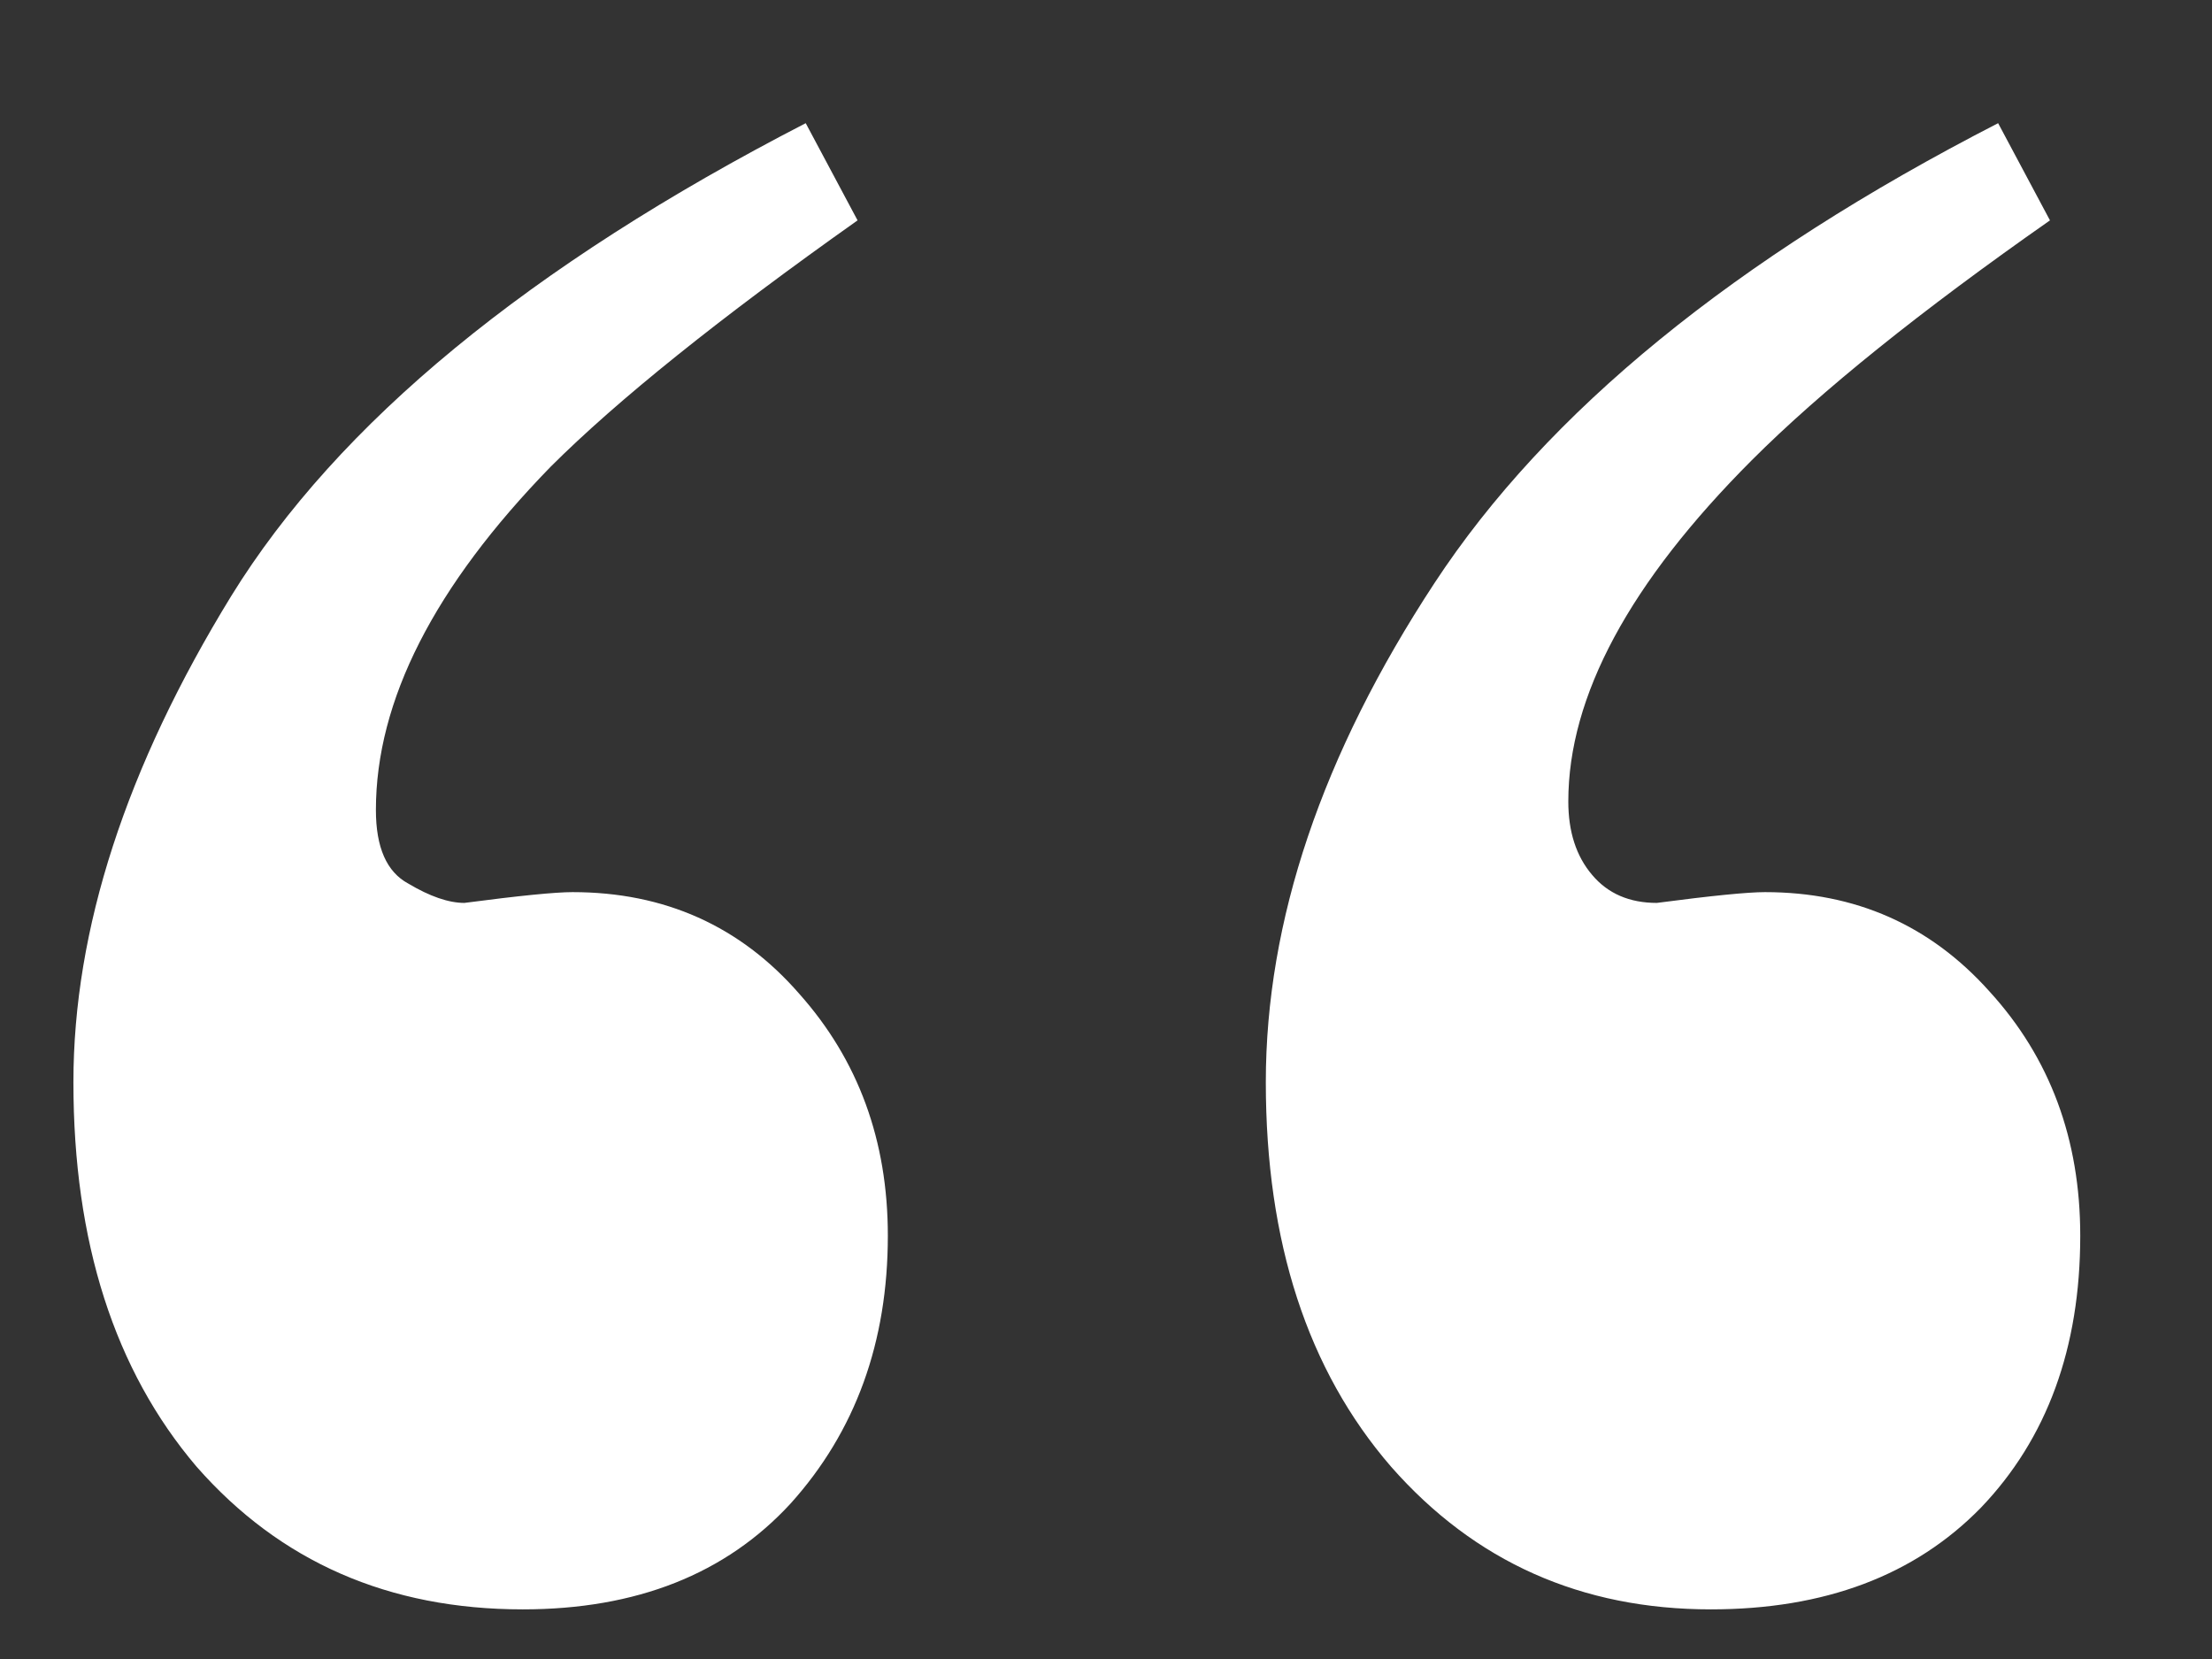 <svg width="16" height="12" viewBox="0 0 16 12" fill="none" xmlns="http://www.w3.org/2000/svg">
<rect x="0" y="0" width="16" height="12" fill="#333333" stroke="none"/>
<path d="M0.531 7.828C0.531 6.724 0.911 5.552 1.672 4.312C2.443 3.062 3.828 1.922 5.828 0.891L6.203 1.594C5.203 2.302 4.464 2.896 3.984 3.375C3.141 4.24 2.719 5.068 2.719 5.859C2.719 6.13 2.797 6.307 2.953 6.391C3.109 6.484 3.245 6.531 3.359 6.531C3.755 6.479 4.016 6.453 4.141 6.453C4.807 6.453 5.354 6.698 5.781 7.188C6.208 7.667 6.422 8.25 6.422 8.938C6.422 9.708 6.188 10.354 5.719 10.875C5.25 11.385 4.604 11.641 3.781 11.641C2.812 11.641 2.026 11.297 1.422 10.609C0.828 9.911 0.531 8.984 0.531 7.828ZM9.156 7.828C9.156 6.661 9.562 5.458 10.375 4.219C11.188 2.979 12.547 1.87 14.453 0.891L14.828 1.594C13.891 2.25 13.172 2.828 12.672 3.328C11.787 4.214 11.344 5.036 11.344 5.797C11.344 6.016 11.401 6.193 11.516 6.328C11.63 6.464 11.787 6.531 11.984 6.531C12.38 6.479 12.641 6.453 12.766 6.453C13.422 6.453 13.963 6.693 14.391 7.172C14.828 7.651 15.047 8.24 15.047 8.938C15.047 9.75 14.807 10.406 14.328 10.906C13.849 11.396 13.198 11.641 12.375 11.641C11.438 11.641 10.667 11.297 10.062 10.609C9.458 9.911 9.156 8.984 9.156 7.828Z" fill="white"/>
</svg>

